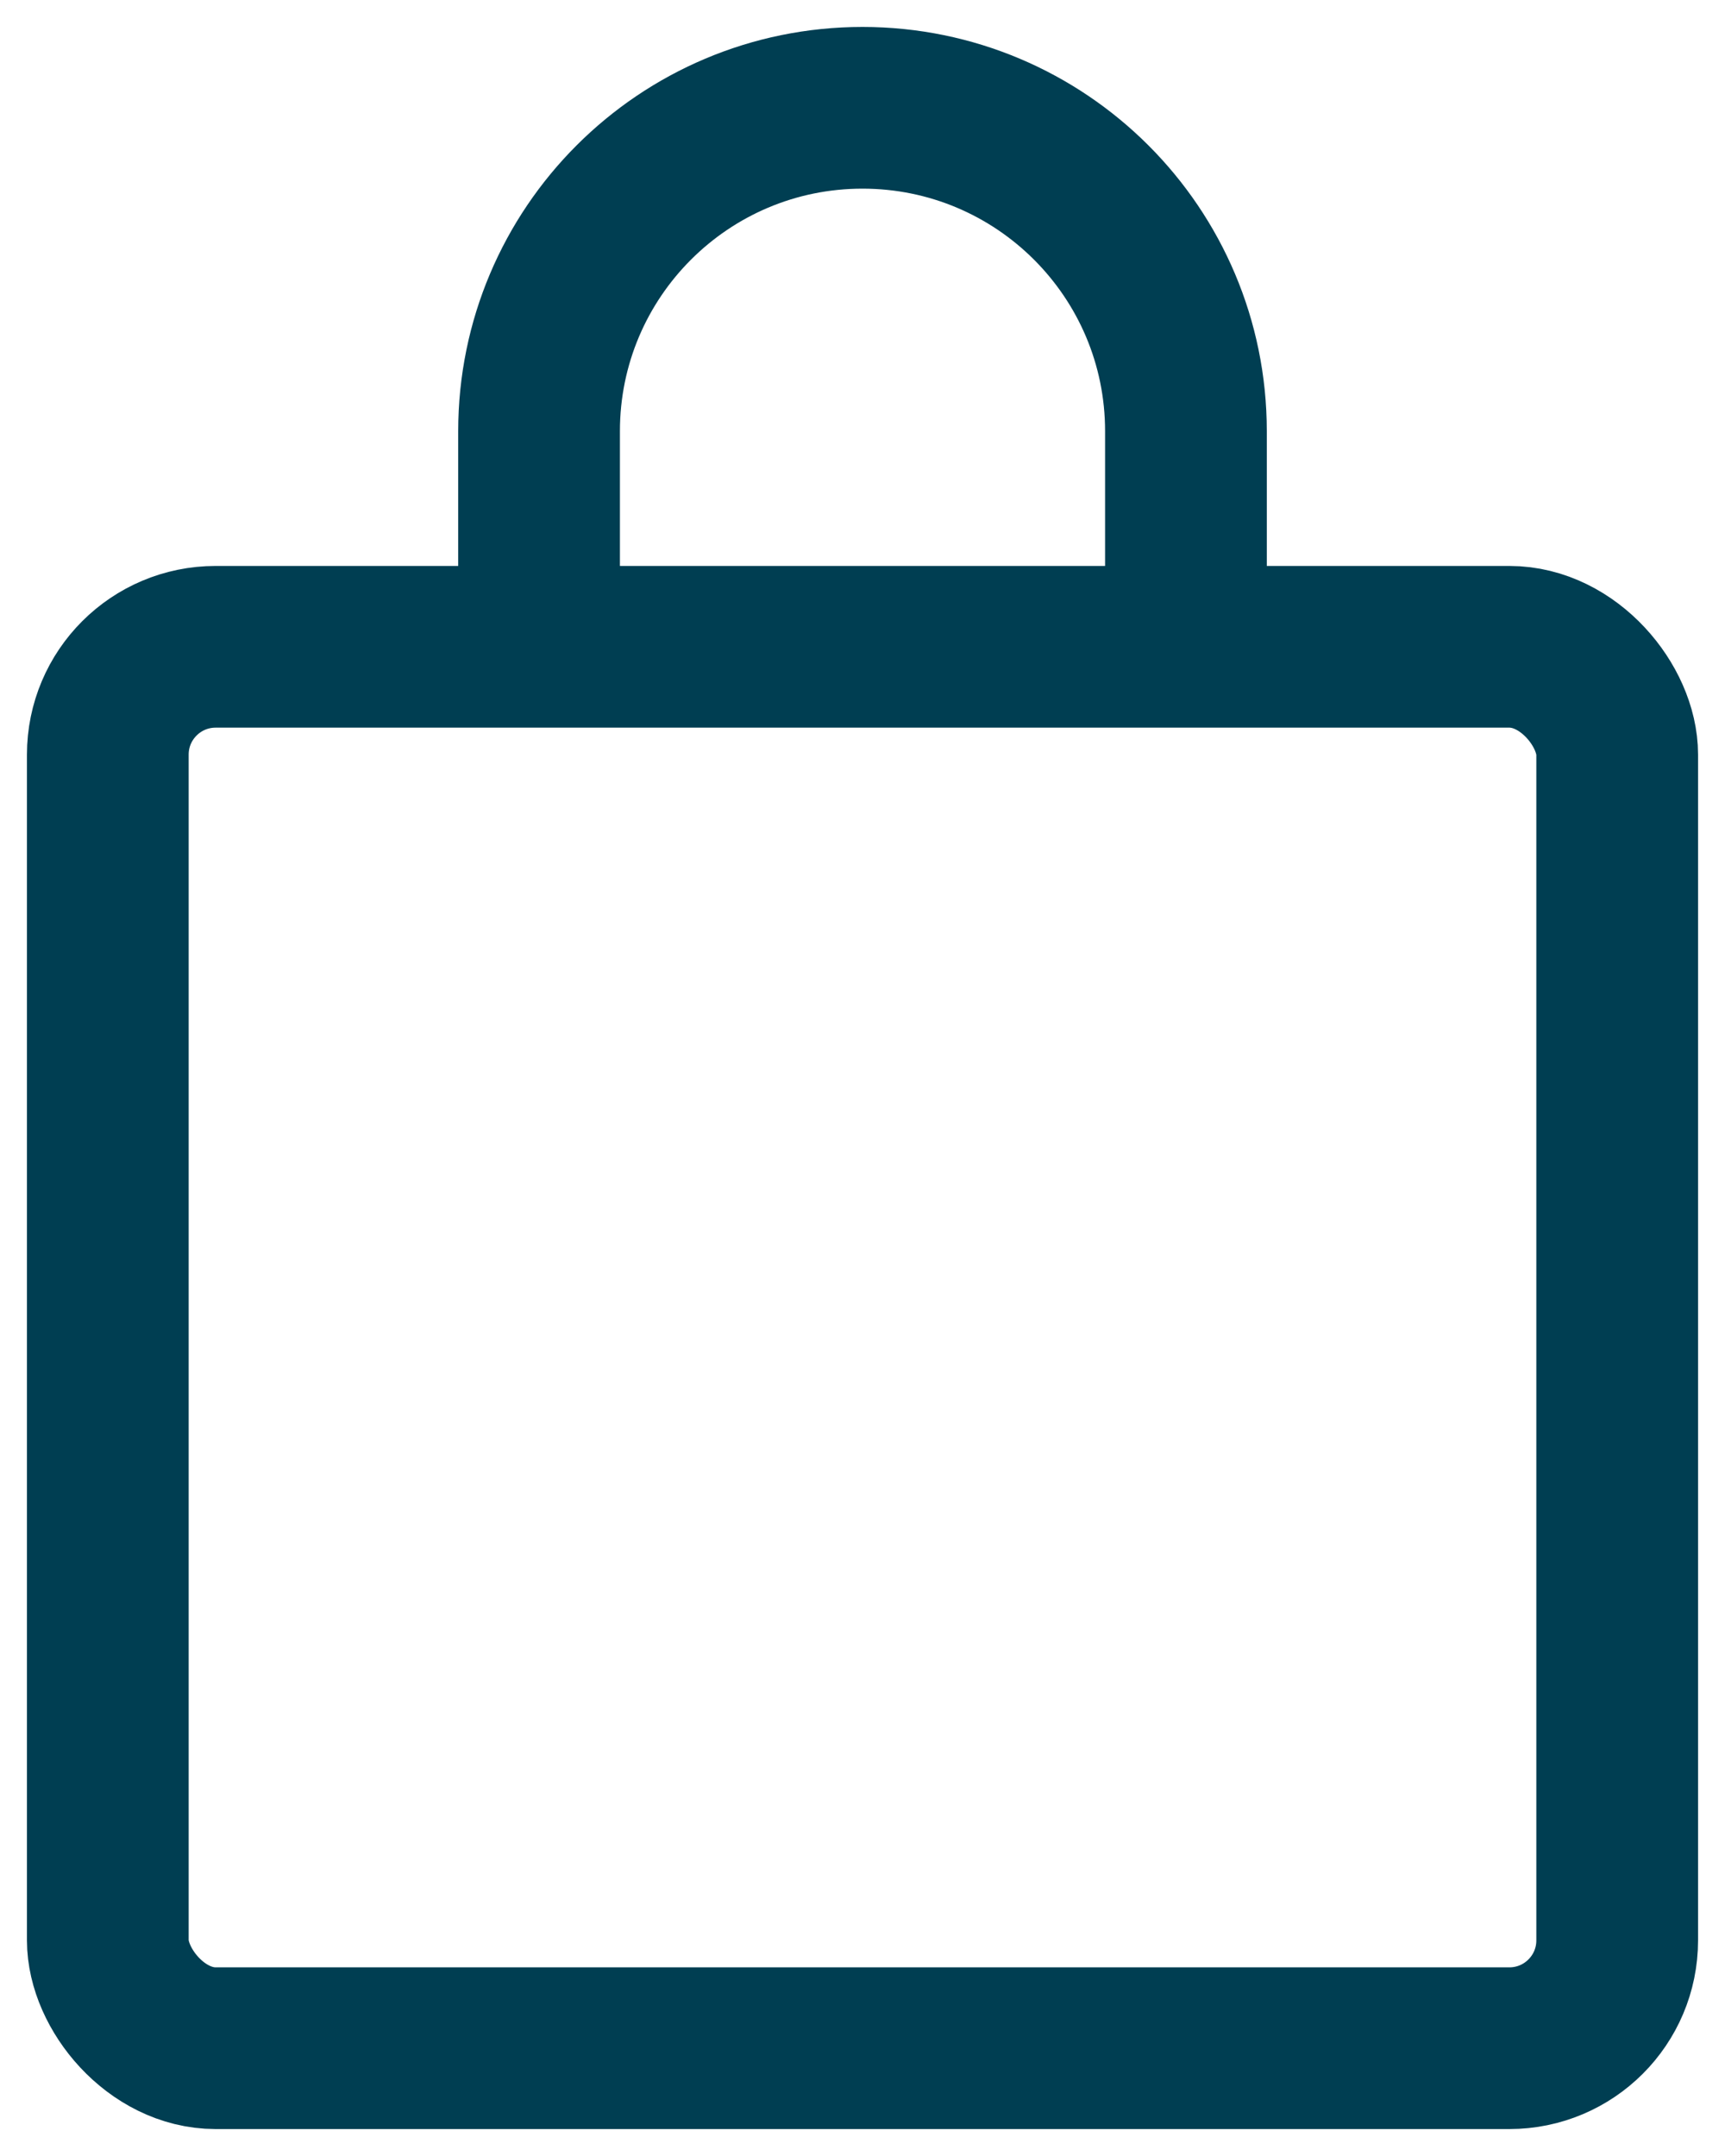 <svg xmlns="http://www.w3.org/2000/svg" width="16" height="20" viewBox="0 0 16 20" fill="none">
<rect x="1" y="6" width="14" height="13" rx="1" stroke="#003E52" stroke-width="1.5"/>
<path d="M11 6V4C11 2.343 9.657 1 8 1V1C6.343 1 5 2.343 5 4V6" stroke="#003E52" stroke-width="1.5"/>
</svg>